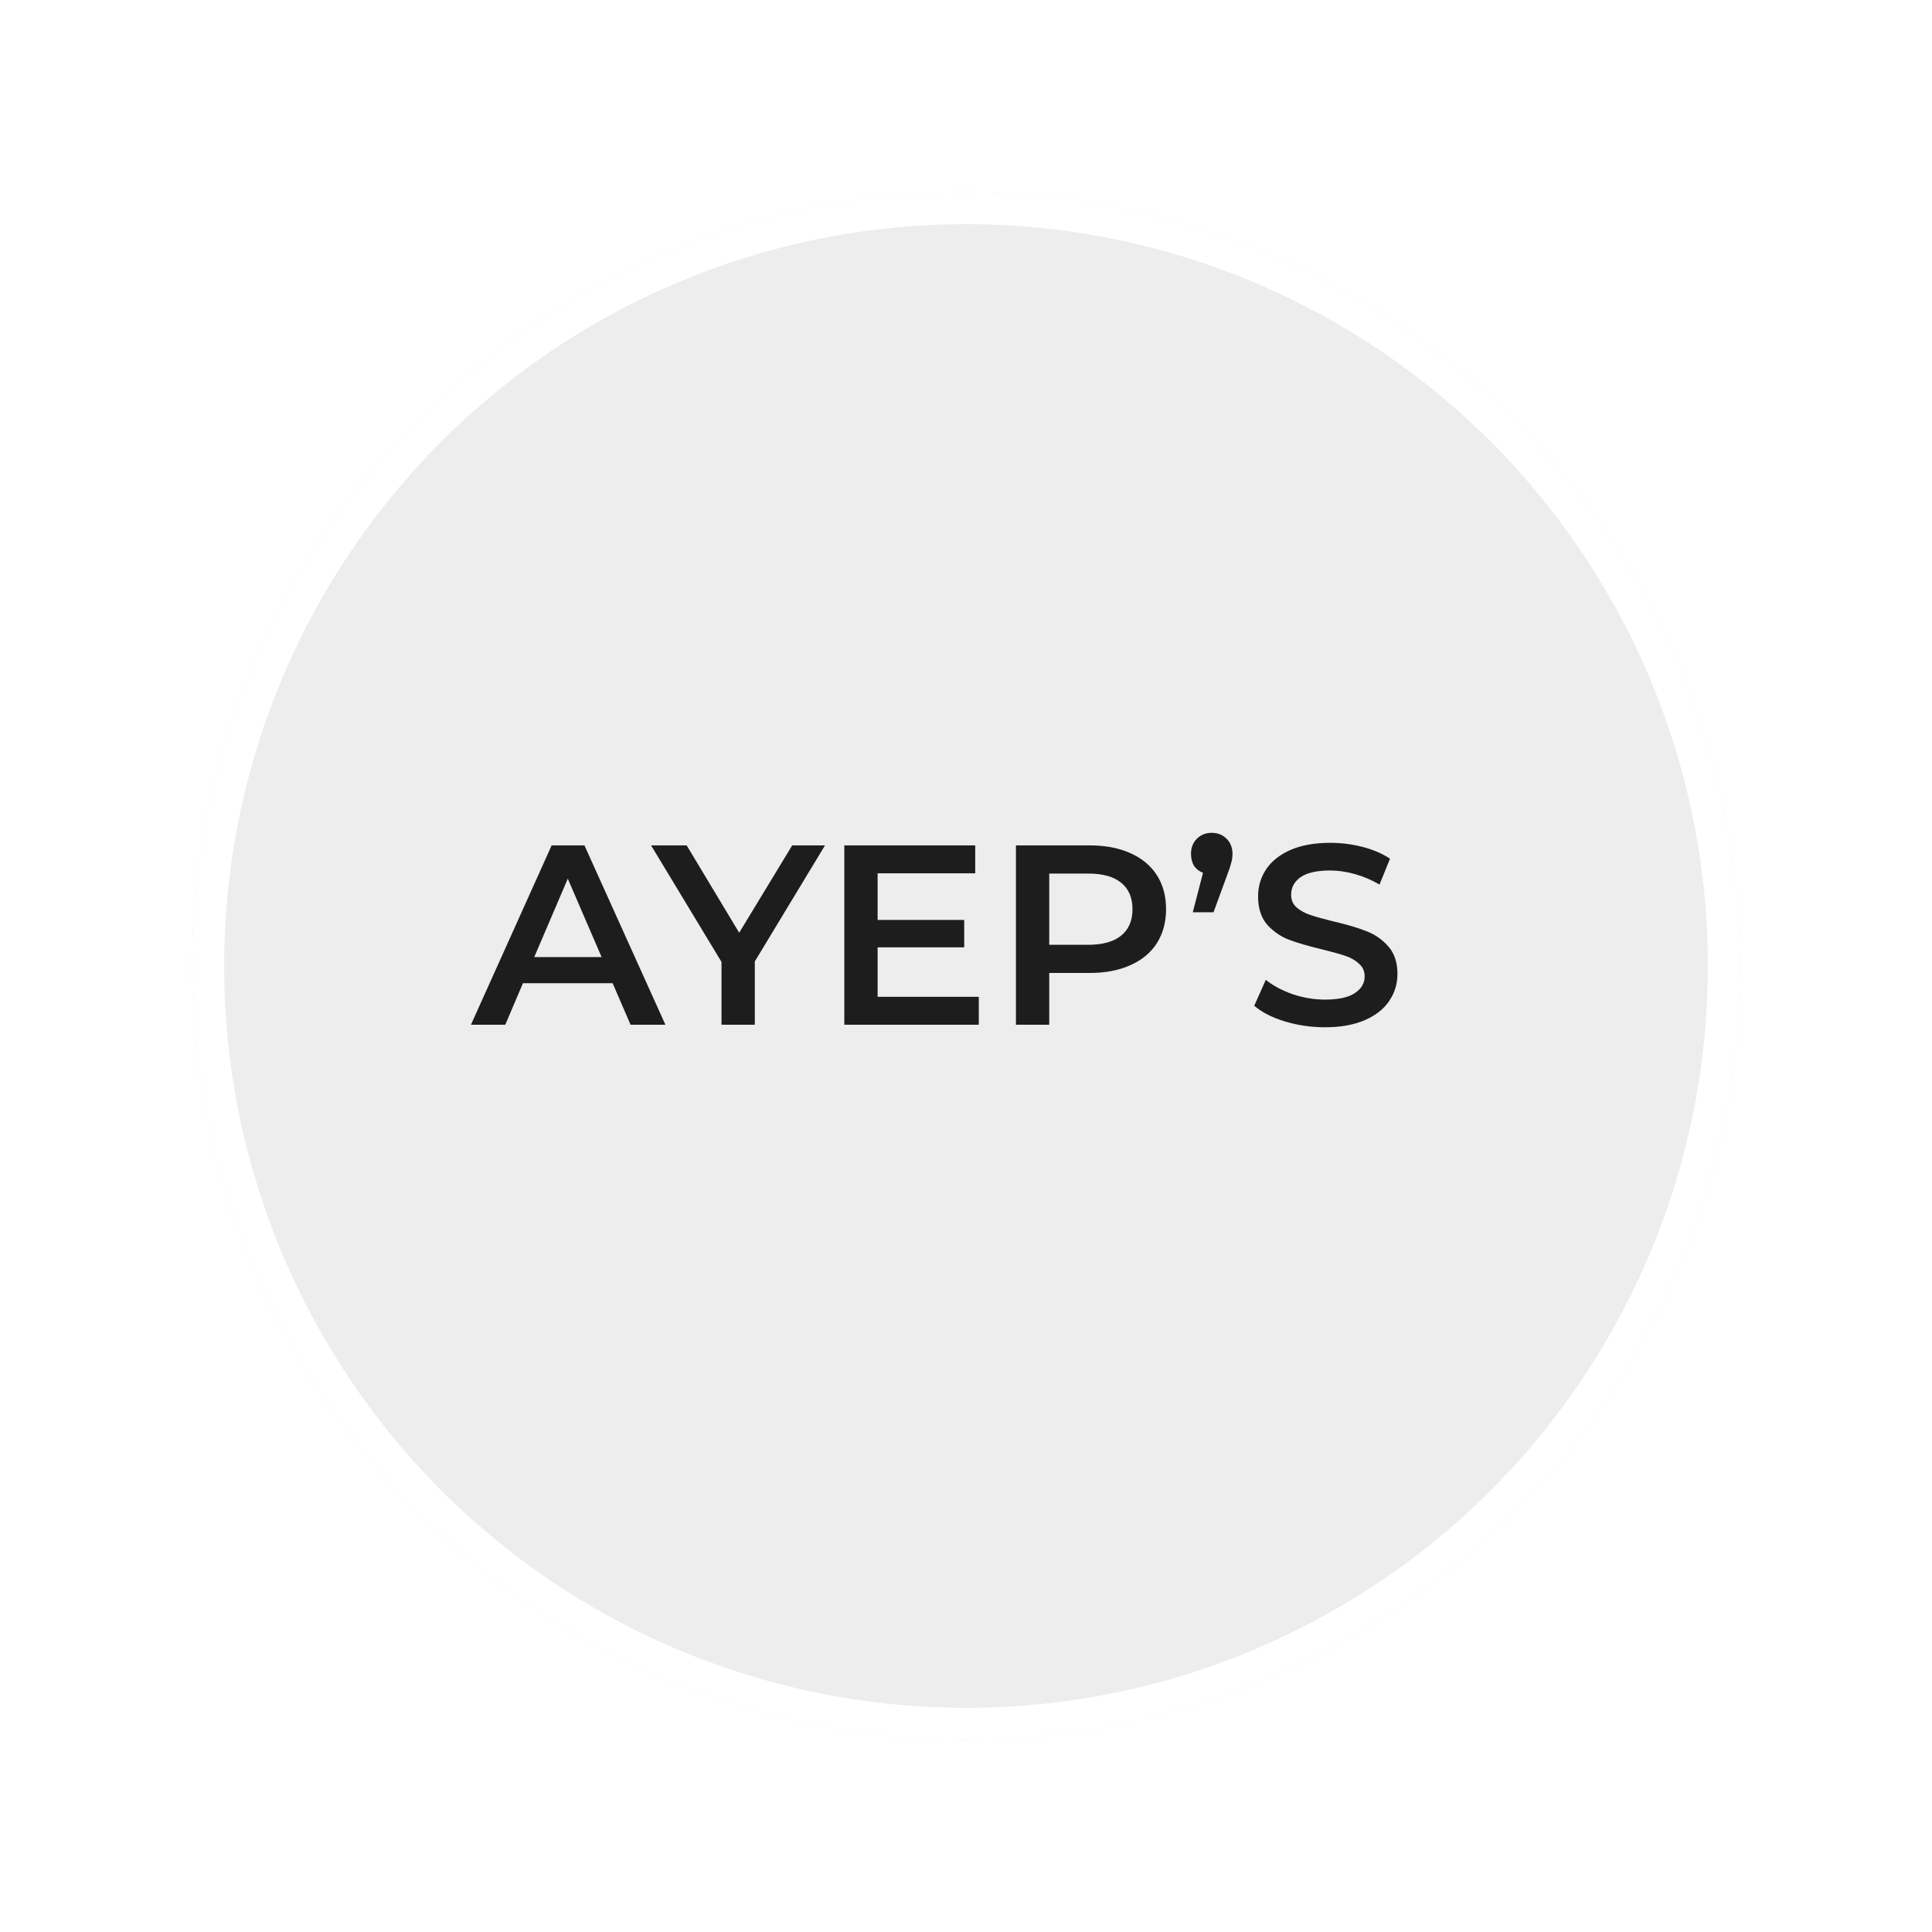 <?xml version="1.0" encoding="UTF-8"?> <svg xmlns="http://www.w3.org/2000/svg" width="181" height="181" viewBox="0 0 181 181" fill="none"> <g filter="url(#filter0_d)"> <circle cx="90.5" cy="86.5" r="72.5" fill="#EDEDED"></circle> <circle cx="90.5" cy="86.5" r="71" stroke="white" stroke-width="3"></circle> </g> <path d="M57.394 92.112H48.994L47.338 96H44.122L51.682 79.2H54.754L62.338 96H59.074L57.394 92.112ZM56.362 89.664L53.194 82.32L50.05 89.664H56.362ZM70.715 90.072V96H67.595V90.12L60.995 79.2H64.331L69.251 87.384L74.219 79.2H77.291L70.715 90.072ZM91.7 93.384V96H79.1V79.2H91.364V81.816H82.22V86.184H90.332V88.752H82.22V93.384H91.7ZM102.09 79.2C103.546 79.2 104.81 79.44 105.882 79.92C106.97 80.4 107.802 81.088 108.378 81.984C108.954 82.88 109.242 83.944 109.242 85.176C109.242 86.392 108.954 87.456 108.378 88.368C107.802 89.264 106.97 89.952 105.882 90.432C104.81 90.912 103.546 91.152 102.09 91.152H98.298V96H95.178V79.2H102.09ZM101.946 88.512C103.306 88.512 104.338 88.224 105.042 87.648C105.746 87.072 106.098 86.248 106.098 85.176C106.098 84.104 105.746 83.28 105.042 82.704C104.338 82.128 103.306 81.84 101.946 81.84H98.298V88.512H101.946ZM113.522 78.024C114.082 78.024 114.546 78.208 114.914 78.576C115.282 78.944 115.466 79.416 115.466 79.992C115.466 80.28 115.426 80.56 115.346 80.832C115.282 81.104 115.146 81.512 114.938 82.056L113.69 85.464H111.746L112.706 81.768C112.354 81.64 112.074 81.424 111.866 81.12C111.674 80.8 111.578 80.424 111.578 79.992C111.578 79.416 111.762 78.944 112.13 78.576C112.498 78.208 112.962 78.024 113.522 78.024ZM124.128 96.24C122.832 96.24 121.576 96.056 120.36 95.688C119.16 95.32 118.208 94.832 117.504 94.224L118.584 91.8C119.272 92.344 120.112 92.792 121.104 93.144C122.112 93.48 123.12 93.648 124.128 93.648C125.376 93.648 126.304 93.448 126.912 93.048C127.536 92.648 127.848 92.12 127.848 91.464C127.848 90.984 127.672 90.592 127.32 90.288C126.984 89.968 126.552 89.72 126.024 89.544C125.496 89.368 124.776 89.168 123.864 88.944C122.584 88.64 121.544 88.336 120.744 88.032C119.96 87.728 119.28 87.256 118.704 86.616C118.144 85.96 117.864 85.08 117.864 83.976C117.864 83.048 118.112 82.208 118.608 81.456C119.12 80.688 119.88 80.08 120.888 79.632C121.912 79.184 123.16 78.96 124.632 78.96C125.656 78.96 126.664 79.088 127.656 79.344C128.648 79.6 129.504 79.968 130.224 80.448L129.24 82.872C128.504 82.44 127.736 82.112 126.936 81.888C126.136 81.664 125.36 81.552 124.608 81.552C123.376 81.552 122.456 81.76 121.848 82.176C121.256 82.592 120.96 83.144 120.96 83.832C120.96 84.312 121.128 84.704 121.464 85.008C121.816 85.312 122.256 85.552 122.784 85.728C123.312 85.904 124.032 86.104 124.944 86.328C126.192 86.616 127.216 86.92 128.016 87.24C128.816 87.544 129.496 88.016 130.056 88.656C130.632 89.296 130.92 90.16 130.92 91.248C130.92 92.176 130.664 93.016 130.152 93.768C129.656 94.52 128.896 95.12 127.872 95.568C126.848 96.016 125.6 96.24 124.128 96.24Z" fill="#1D1D1D"></path> <defs> <filter id="filter0_d" x="0" y="0" width="181" height="181" filterUnits="userSpaceOnUse" color-interpolation-filters="sRGB"> <feFlood flood-opacity="0" result="BackgroundImageFix"></feFlood> <feColorMatrix in="SourceAlpha" type="matrix" values="0 0 0 0 0 0 0 0 0 0 0 0 0 0 0 0 0 0 127 0"></feColorMatrix> <feOffset dy="4"></feOffset> <feGaussianBlur stdDeviation="9"></feGaussianBlur> <feColorMatrix type="matrix" values="0 0 0 0 0 0 0 0 0 0 0 0 0 0 0 0 0 0 0.25 0"></feColorMatrix> <feBlend mode="normal" in2="BackgroundImageFix" result="effect1_dropShadow"></feBlend> <feBlend mode="normal" in="SourceGraphic" in2="effect1_dropShadow" result="shape"></feBlend> </filter> </defs> </svg> 